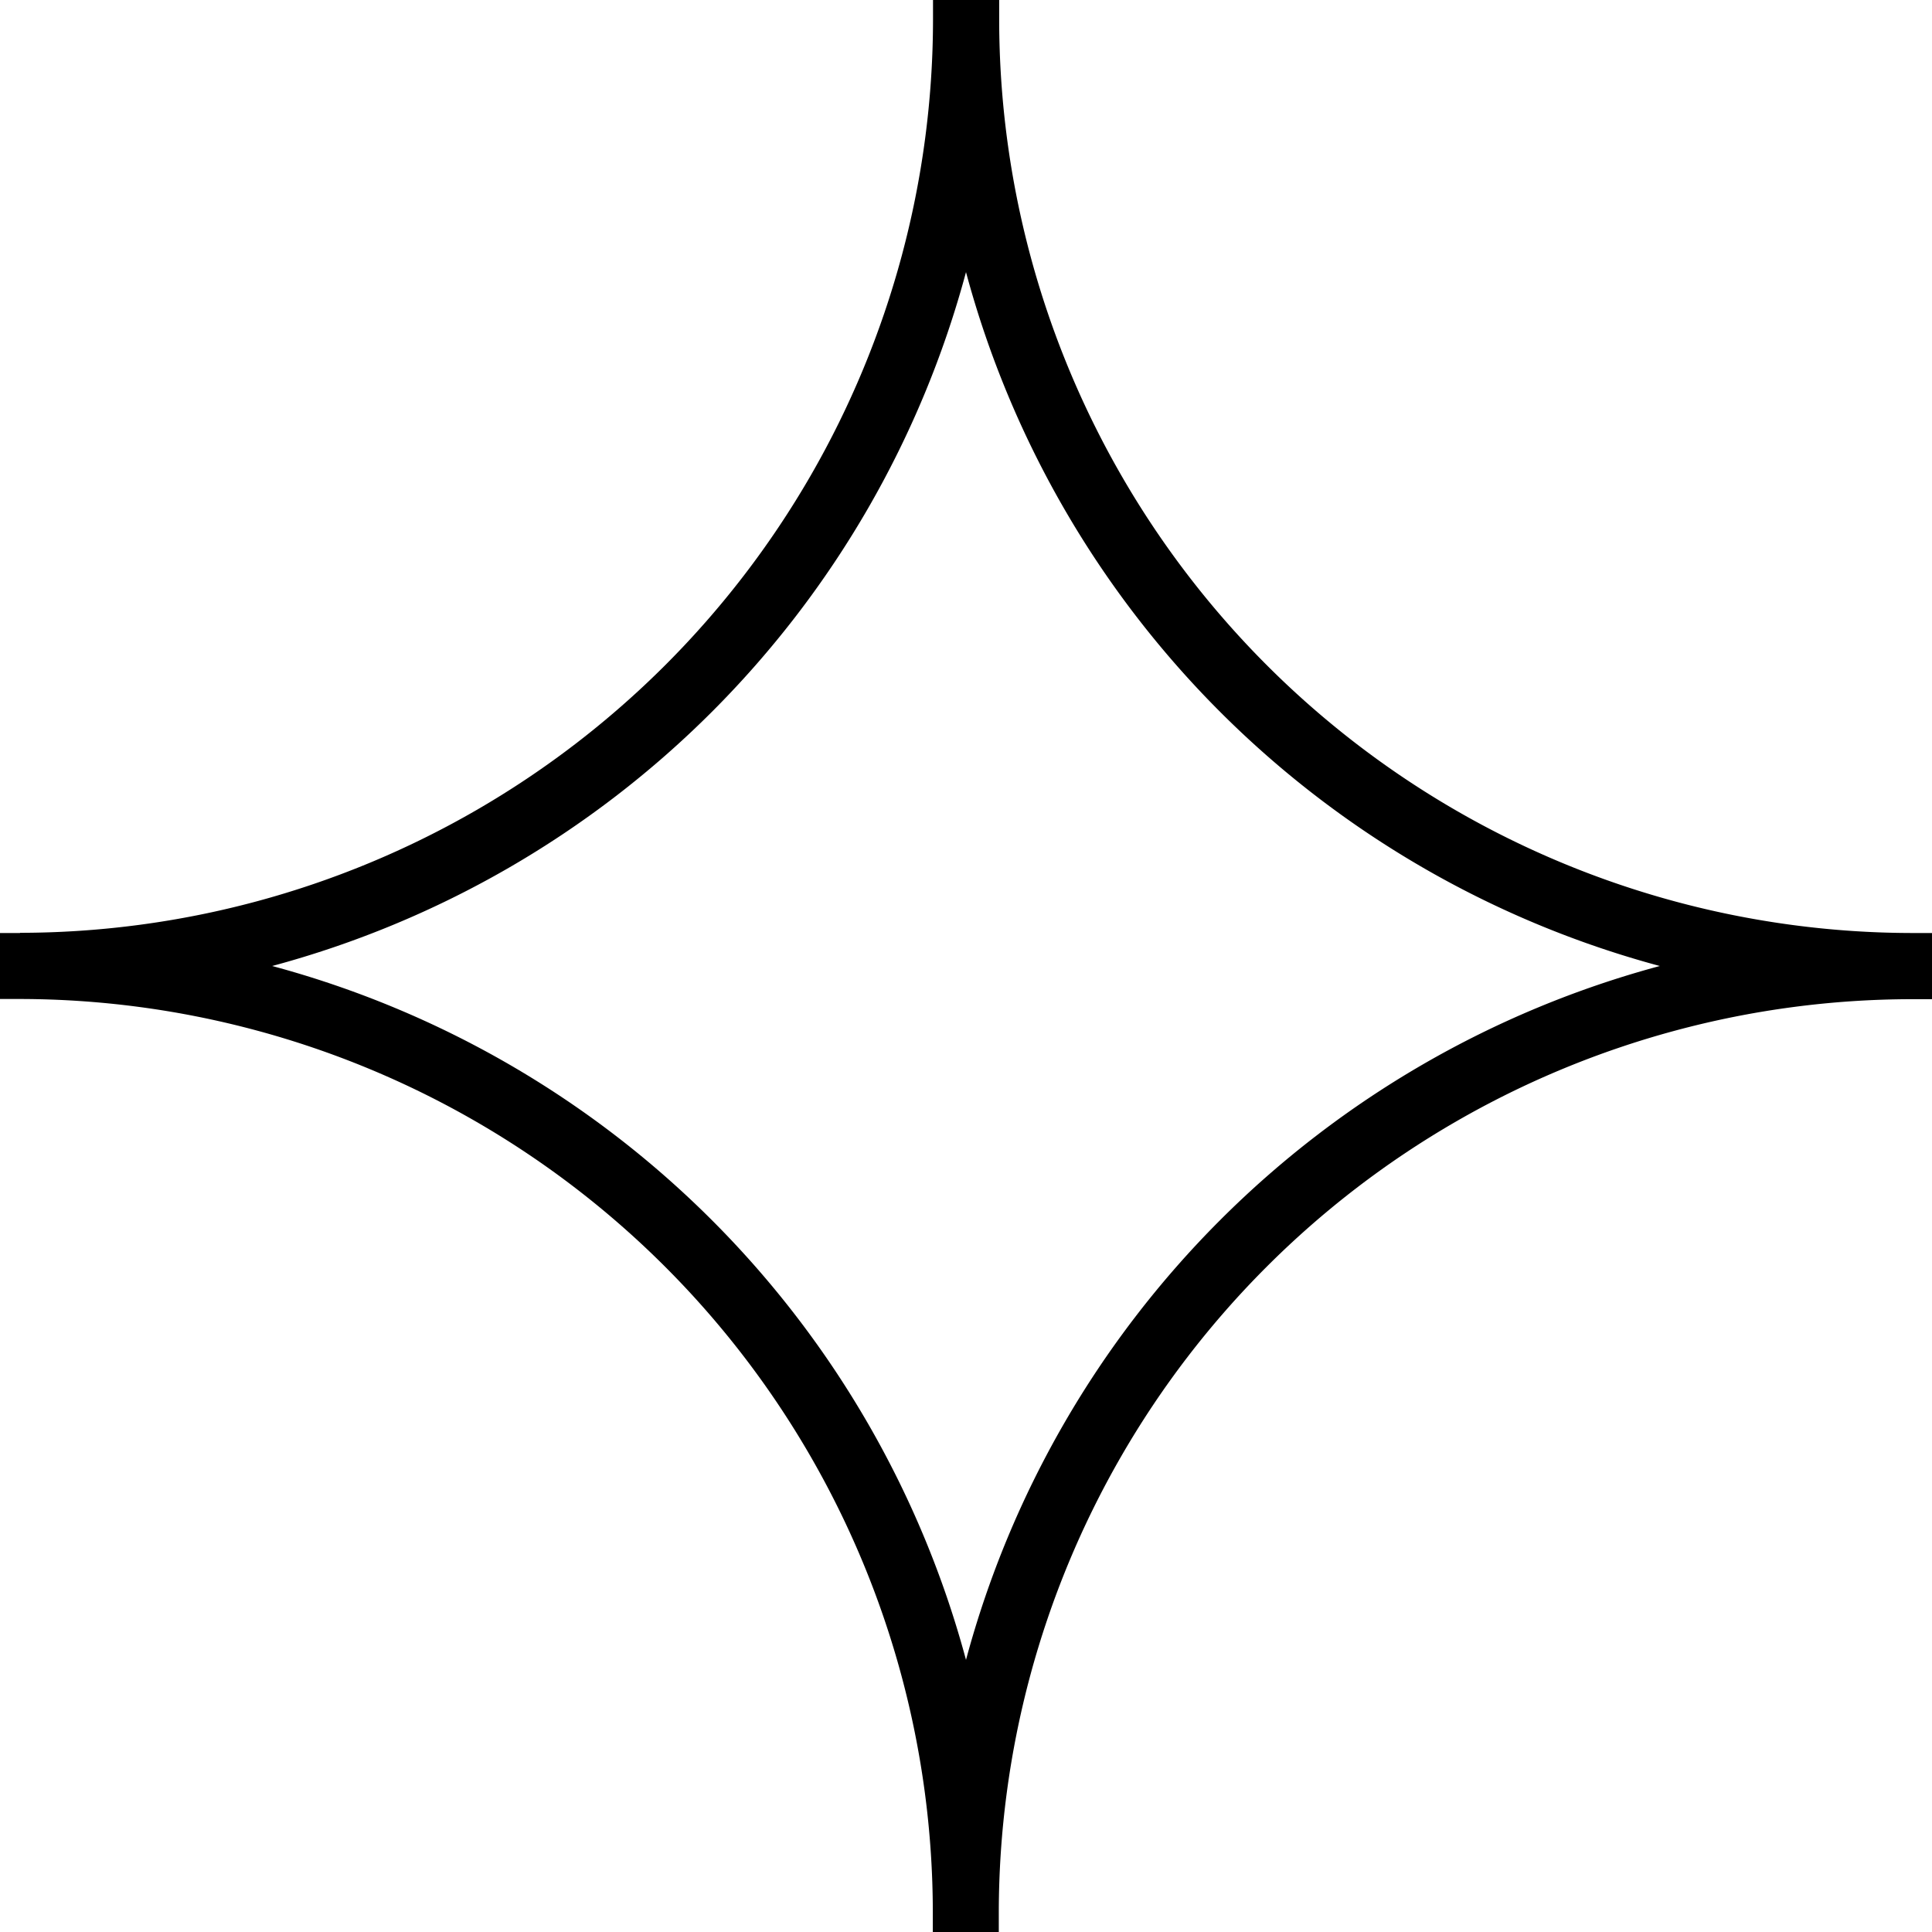 <?xml version="1.0" encoding="UTF-8"?>
<svg xmlns="http://www.w3.org/2000/svg" id="sage-intacct-icon" width="40" height="40" viewBox="0 0 40 40">
  <rect id="Rectangle_19359" data-name="Rectangle 19359" width="40" height="40" opacity="0"></rect>
  <path id="Path_144567" data-name="Path 144567" d="M.413,19.317H0v1.366H.413a18.925,18.925,0,0,1,18.9,18.9h0V40h1.366v-.413a18.925,18.925,0,0,1,18.9-18.9H40V19.317h-.413a18.925,18.925,0,0,1-18.9-18.9V0H19.317V.413a18.925,18.925,0,0,1-18.9,18.9M5.635,20A20.347,20.347,0,0,0,20,5.634,20.346,20.346,0,0,0,34.365,20,20.346,20.346,0,0,0,20,34.366,20.346,20.346,0,0,0,5.635,20"></path>
</svg>
